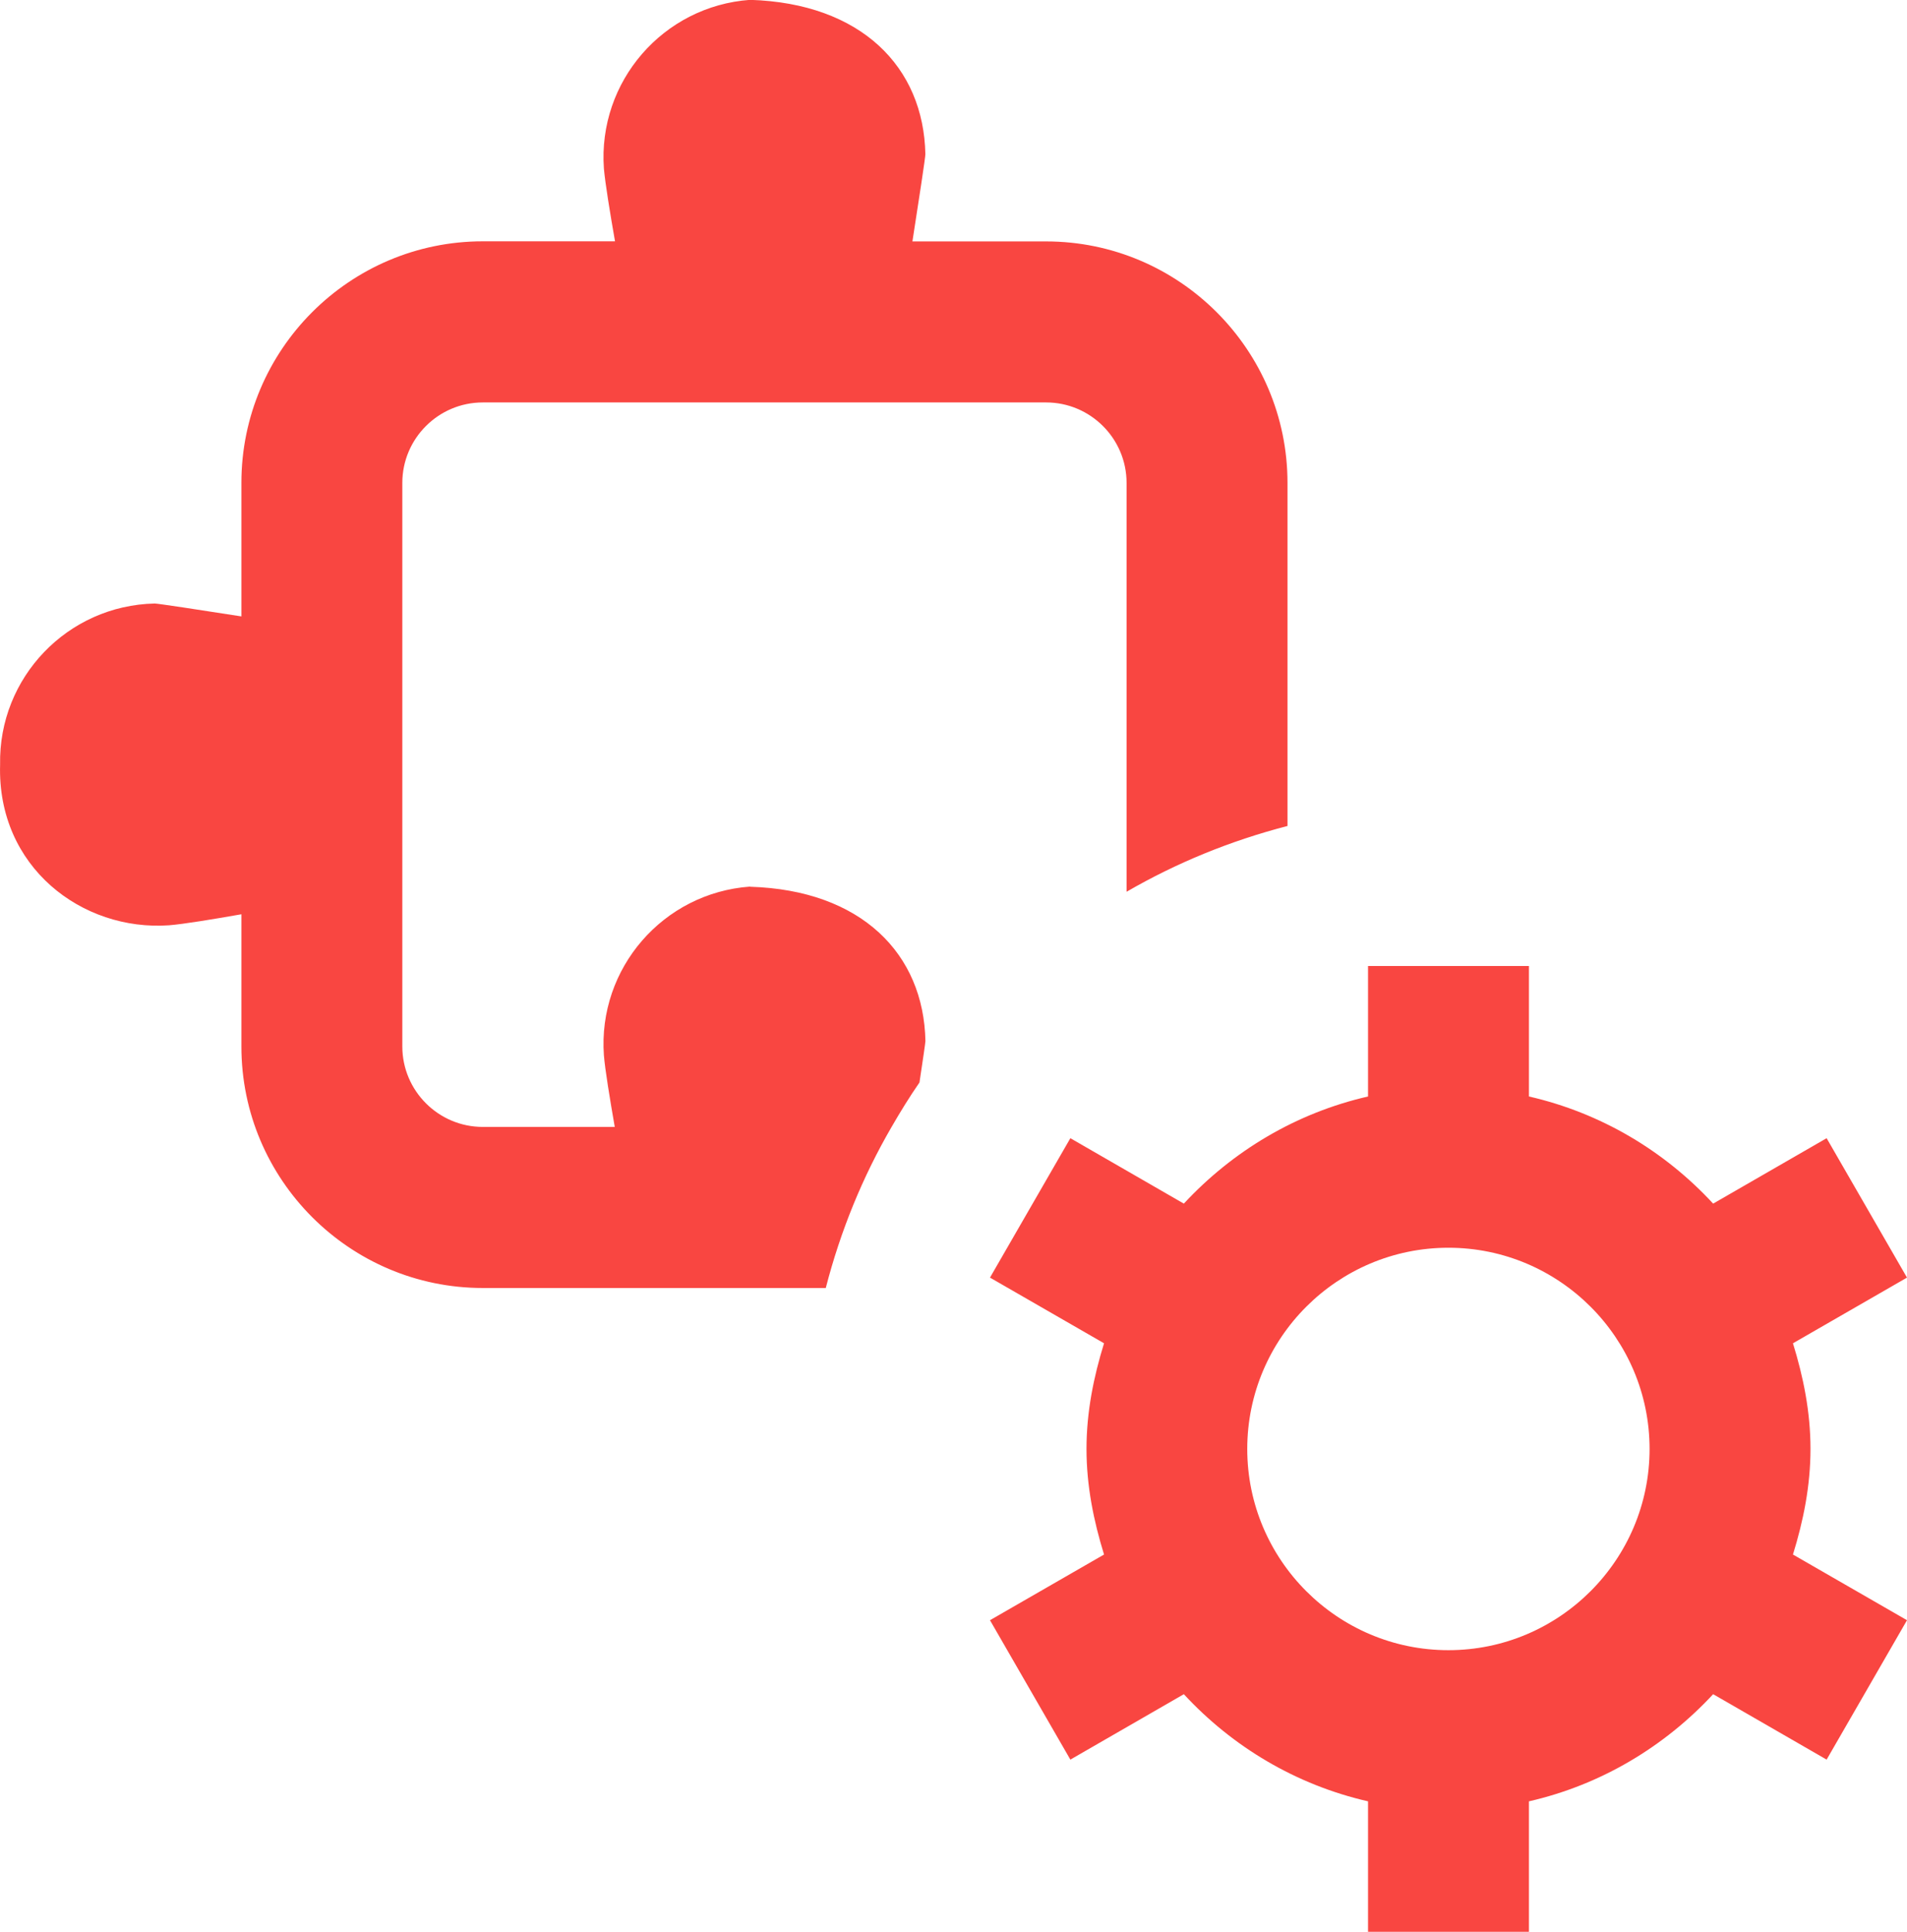 <?xml version="1.0" encoding="UTF-8"?>
<svg id="Capa_2" data-name="Capa 2" xmlns="http://www.w3.org/2000/svg" viewBox="0 0 365.36 370">
  <defs>
    <style>
      .cls-1 {
        fill: #f94641;
      }
    </style>
  </defs>
  <g id="Capa_1-2" data-name="Capa 1">
    <path class="cls-1" d="M343.51,297.74l21.85,12.58-15.4,26.7-21.74-12.53c-9.33,10.05-21.48,17.36-35.29,20.52v24.99h-30.83v-24.99c-13.81-3.16-25.98-10.45-35.29-20.52l-21.74,12.53-15.4-26.7,21.85-12.58c-1.99-6.44-3.36-13.15-3.36-20.23s1.37-13.8,3.36-20.23l-21.85-12.58,15.4-26.7,21.74,12.53c9.33-10.05,21.48-17.36,35.29-20.52v-24.99h30.83v24.99c13.81,3.16,25.98,10.45,35.29,20.52l21.74-12.53,15.4,26.7-21.85,12.58c1.99,6.44,3.36,13.15,3.36,20.23s-1.37,13.8-3.36,20.23ZM316.04,277.52c0-21.26-17.3-38.54-38.54-38.54s-38.54,17.28-38.54,38.54,17.3,38.54,38.54,38.54,38.54-17.28,38.54-38.54ZM143.71,169.81c-16.65,1.19-29.2,15.65-28.01,32.31.23,2.81,1.13,8.25,2.08,13.72h-25.28c-8.49,0-15.42-6.91-15.42-15.42v-107.92c0-8.51,6.92-15.42,15.42-15.42h107.92c8.49,0,15.42,6.91,15.42,15.42v78.3h0c9.54-5.53,19.89-9.77,30.83-12.6h0v-65.71c0-25.5-20.75-46.25-46.25-46.25h-25.61c1.25-8,2.5-16.2,2.48-16.7-.32-16.7-12.27-28.91-33.58-29.57-16.65,1.19-29.2,15.65-28.01,32.31.25,2.84,1.16,8.4,2.13,13.94h-25.33c-25.5,0-46.25,20.75-46.25,46.25v25.59c-7.97-1.25-16.11-2.48-16.6-2.47C12.95,115.95-.31,129.76.02,146.46c-.59,19.61,15.72,31.94,32.37,30.76,2.82-.23,8.34-1.14,13.86-2.11v25.33c0,25.5,20.75,46.25,46.25,46.25h65.71c2.82-10.95,7.06-21.29,12.6-30.83h0c1.68-2.91,3.44-5.77,5.35-8.53.65-4.3,1.14-7.65,1.14-7.94-.32-16.7-12.27-28.91-33.58-29.55v-.02Z"/>
  </g>
</svg>